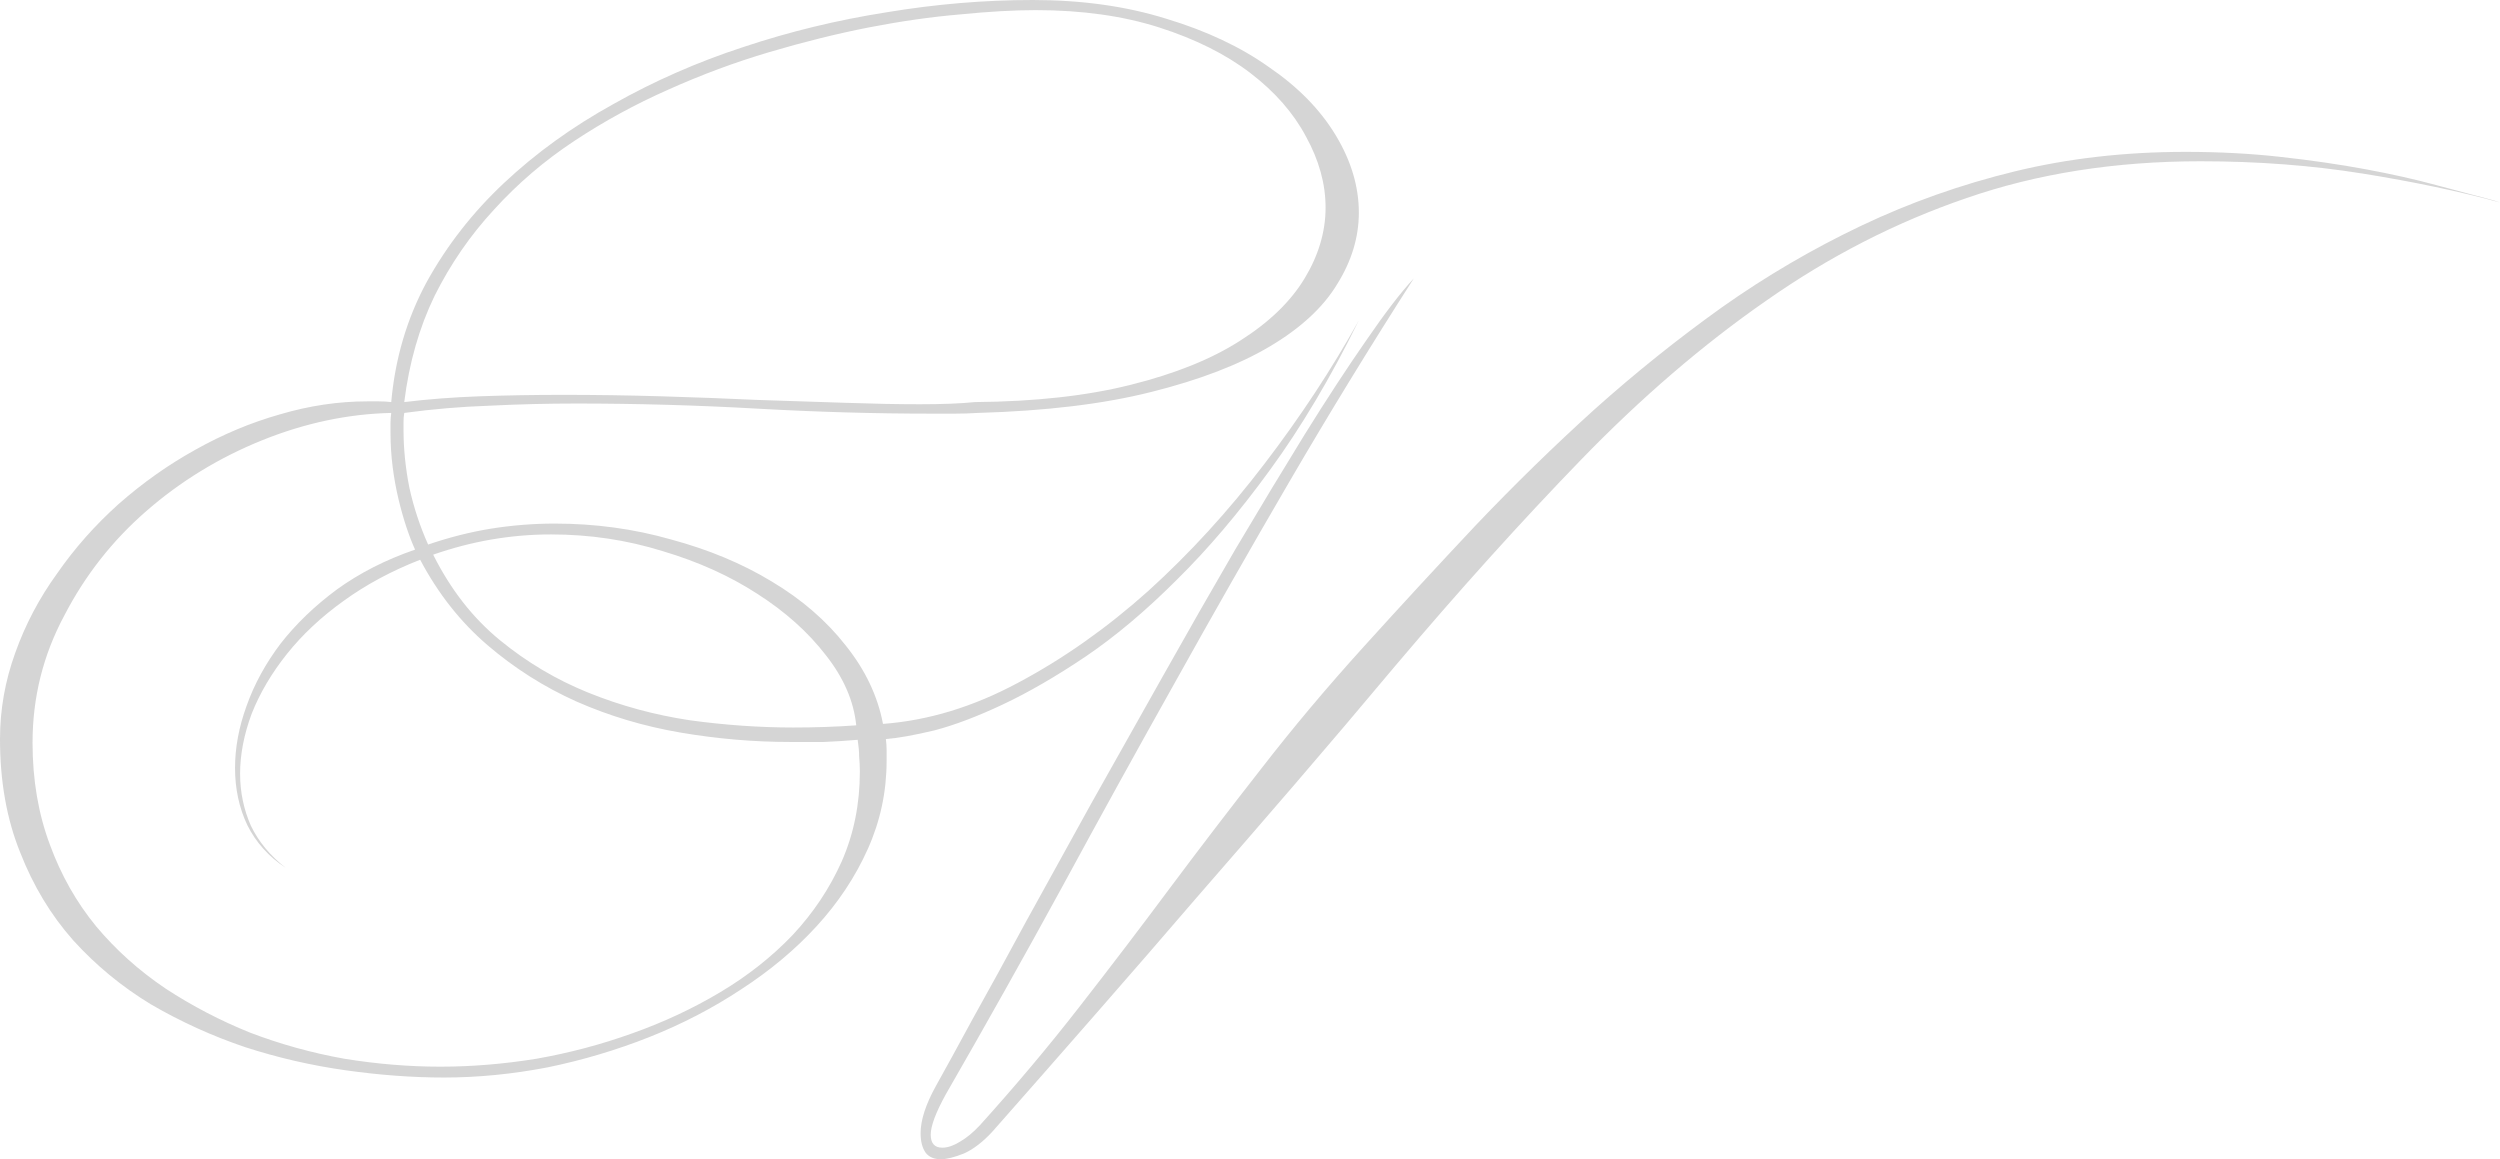<?xml version="1.0" encoding="UTF-8"?> <svg xmlns="http://www.w3.org/2000/svg" viewBox="0 0 691.398 320.602" fill="none"><path d="M691.401 56C680.2 52.933 667.534 50.267 653.399 48C639.266 45.733 624.333 44.6 608.601 44.6C584.999 44.6 563.4 48 543.8 54.8C524.333 61.467 505.866 70.933 488.401 83.2C470.933 95.333 453.866 110 437.201 127.2C420.666 144.267 403.601 163.2 386.001 184C376.4 195.467 367.066 206.467 358 217C348.934 227.533 339.868 238 330.799 248.4C321.868 258.799 312.734 269.333 303.4 279.999C294.199 290.532 284.601 301.466 274.6 312.799C271.933 315.734 269.265 317.801 266.601 319.001C263.934 320.065 261.799 320.6 260.199 320.6C258.335 320.6 256.932 320 256 318.801C255.068 317.466 254.6 315.666 254.6 313.399C254.6 309.799 256 305.468 258.799 300.401C261.334 295.867 264.734 289.667 269 281.801C273.4 273.932 278.334 264.934 283.801 254.8C289.4 244.667 295.399 233.8 301.801 222.2C308.332 210.6 314.934 198.867 321.6 187C328.267 175.133 334.933 163.467 341.6 152C348.399 140.533 354.8 129.933 360.8 120.2C366.934 110.333 372.6 101.667 377.8 94.2C383.001 86.6 387.401 80.867 391 77C378.867 95.933 367.401 114.667 356.6 133.2C345.799 151.733 335.201 170.333 324.8 189C314.399 207.533 304.068 226.267 293.799 245.2C283.533 264.001 272.8 283.133 261.599 302.601C258.799 307.667 257.4 311.399 257.4 313.799C257.4 316.201 258.467 317.401 260.599 317.401C262.067 317.401 263.666 316.866 265.401 315.801C267.266 314.734 269.133 313.199 271 311.199C280.866 300.266 290 289.4 298.401 278.599C306.932 267.666 315.266 256.732 323.4 245.8C331.666 234.733 340.133 223.667 348.799 212.6C357.467 201.4 366.934 190.133 377.2 178.8C387.333 167.6 397.667 156.4 408.2 145.2C418.866 134 429.799 123.333 441 113.2C452.334 103.067 464.067 93.667 476.2 85C488.466 76.333 501.334 68.8 514.799 62.4C528.267 56 542.4 51 557.201 47.4C572.001 43.8 587.734 42 604.401 42C613.732 42 622.534 42.467 630.8 43.4C639.201 44.333 647 45.467 654.199 46.8C661.4 48.133 667.934 49.6 673.801 51.2C679.8 52.8 685.067 54.2 689.601 55.4L691.401 56ZM375.8 88.6C368.066 104.333 359.867 118.133 351.201 130C342.667 141.733 334.066 151.867 325.4 160.4C316.866 168.933 308.467 176 300.201 181.6C292.067 187.067 284.466 191.467 277.399 194.8C270.333 198.133 264.001 200.533 258.4 202C252.8 203.333 248.333 204.133 245 204.4C245.133 205.467 245.2 206.467 245.2 207.4C245.2 208.333 245.2 209.333 245.2 210.4C245.2 218.933 243.467 227.067 240 234.8C236.533 242.533 231.8 249.667 225.8 256.2C219.933 262.599 213 268.401 205 273.6C197.133 278.799 188.667 283.201 179.6 286.8C170.533 290.4 161.133 293.199 151.4 295.199C141.667 297.066 132.133 298.001 122.8 298.001C114.133 298.001 105.067 297.334 95.6 295.999C86.133 294.667 76.867 292.535 67.8 289.6C58.733 286.533 50.067 282.601 41.8 277.799C33.667 272.867 26.467 266.933 20.2 259.999C14.067 253.068 9.2 245 5.6 235.8C1.867 226.6 0 216.133 0 204.4C0 196.267 1.4 188.333 4.2 180.6C7 172.733 10.867 165.4 15.8 158.6C20.6 151.667 26.267 145.267 32.8 139.4C39.467 133.533 46.533 128.533 54 124.4C61.6 120.133 69.4 116.867 77.4 114.6C85.533 112.2 93.6 111 101.6 111C102.667 111 103.733 111 104.8 111C106 111 107.133 111.067 108.2 111.2C109.267 99.2 112.533 88.133 118 78C123.6 67.867 130.733 58.733 139.4 50.6C148.2 42.333 158.267 35.067 169.6 28.8C180.933 22.4 192.933 17.133 205.6 13C218.4 8.733 231.6 5.533 245.2 3.4C258.799 1.133 272.268 0 285.601 0C299.201 0 311.534 1.733 322.6 5.2C333.666 8.533 343.132 13 351.001 18.6C359 24.067 365.134 30.333 369.401 37.4C373.668 44.467 375.8 51.6 375.8 58.8C375.8 65.6 373.8 72.2 369.801 78.6C365.934 85 359.732 90.733 351.201 95.8C342.667 100.867 331.734 105.067 318.401 108.4C305.2 111.733 289.2 113.667 270.4 114.2C268.266 114.333 266.133 114.4 264.001 114.4C261.999 114.4 259.934 114.4 257.8 114.4C241.933 114.4 225.733 113.933 209.2 113C192.667 112.067 176.067 111.6 159.4 111.6C151.4 111.6 143.4 111.8 135.4 112.2C127.533 112.467 119.667 113.133 111.8 114.2C111.667 115 111.6 115.8 111.6 116.6C111.6 117.4 111.6 118.2 111.6 119C111.6 124.067 112.133 129.333 113.2 134.8C114.4 140.267 116.133 145.533 118.4 150.6C124.267 148.6 130.067 147.133 135.8 146.2C141.667 145.267 147.533 144.8 153.4 144.8C164.6 144.8 175.333 146.267 185.6 149.2C196 152 205.267 155.867 213.4 160.8C221.667 165.733 228.467 171.6 233.8 178.4C239.267 185.2 242.733 192.467 244.2 200.2C256.732 199.267 269.2 195.467 281.601 188.8C294.134 182.133 306.133 173.667 317.601 163.4C329.067 153 339.733 141.333 349.601 128.4C359.6 115.333 368.333 102.067 375.8 88.6ZM366.601 57.4C366.601 50.867 364.799 44.333 361.199 37.8C357.732 31.267 352.601 25.4 345.799 20.2C339 15 330.599 10.8 320.6 7.6C310.599 4.4 299.201 2.8 286.4 2.8C280.399 2.8 273.4 3.2 265.401 4C257.532 4.667 249.133 5.867 240.2 7.6C231.4 9.333 222.267 11.6 212.8 14.4C203.333 17.2 194 20.667 184.8 24.8C175.733 28.8 167.067 33.533 158.8 39C150.533 44.467 143.133 50.8 136.6 58C130.067 65.067 124.6 73 120.2 81.8C115.933 90.6 113.133 100.4 111.8 111.2C118.333 110.4 125.267 109.867 132.6 109.6C140.067 109.333 147.8 109.2 155.8 109.2C164.733 109.2 173.733 109.333 182.8 109.6C192 109.867 200.867 110.2 209.4 110.6C218.067 110.867 226.2 111.133 233.8 111.4C241.533 111.667 248.4 111.8 254.4 111.8C260.667 111.8 265.733 111.6 269.6 111.2C286.265 111.067 300.666 109.467 312.799 106.4C325.067 103.333 335.133 99.267 343 94.2C351.001 89.133 356.933 83.4 360.8 77C364.666 70.6 366.601 64.067 366.601 57.4ZM236.8 200.6C236.133 193.933 233.333 187.467 228.4 181.2C223.467 174.8 217.133 169.133 209.4 164.2C201.8 159.267 193.067 155.333 183.2 152.4C173.333 149.333 163.067 147.8 152.4 147.8C141.333 147.8 130.467 149.667 119.8 153.4C124.6 163 130.733 170.867 138.2 177C145.667 183.133 153.867 188 162.8 191.6C171.733 195.2 181.067 197.733 190.8 199.2C200.533 200.533 210.067 201.2 219.4 201.2C225.4 201.2 231.2 201 236.8 200.6ZM237.2 204.6C234.133 204.867 231 205.067 227.8 205.2C224.733 205.2 221.667 205.2 218.6 205.2C208.467 205.2 198.333 204.333 188.2 202.6C178.067 200.867 168.467 198 159.4 194C150.467 190 142.267 184.8 134.8 178.4C127.333 172 121.133 164.133 116.2 154.8C108.333 157.867 101.267 161.667 95 166.2C88.867 170.6 83.667 175.467 79.4 180.8C75.133 186.133 71.867 191.667 69.6 197.4C67.467 203.133 66.4 208.667 66.4 214C66.4 219.067 67.4 223.867 69.4 228.4C71.533 232.8 74.733 236.667 79 240C74.333 236.933 70.8 233 68.4 228.2C66.133 223.4 65 218.133 65 212.4C65 206.8 66.067 201.067 68.2 195.2C70.333 189.2 73.467 183.467 77.6 178C81.867 172.533 87.067 167.533 93.2 163C99.467 158.467 106.667 154.8 114.8 152C114 150.267 113.2 148.2 112.4 145.8C111.6 143.4 110.867 140.8 110.2 138C109.533 135.2 109 132.267 108.6 129.2C108.2 126 108 122.867 108 119.8C108 118.867 108 117.933 108 117C108 116.067 108.067 115.133 108.2 114.2C96.2 114.467 84.267 117 72.4 121.8C60.533 126.6 49.867 133.133 40.4 141.4C31.067 149.533 23.533 159.133 17.8 170.2C11.933 181.133 9 192.867 9 205.4C9 215.667 10.6 225.067 13.8 233.6C16.867 242 21.133 249.533 26.6 256.2C32.067 262.734 38.467 268.466 45.8 273.4C53.133 278.199 60.933 282.266 69.2 285.601C77.6 288.8 86.267 291.2 95.2 292.799C104.267 294.267 113.133 294.999 121.8 294.999C130.467 294.999 139.333 294.267 148.4 292.799C157.467 291.2 166.267 288.868 174.8 285.801C183.467 282.733 191.6 278.934 199.2 274.4C206.8 269.868 213.467 264.601 219.2 258.6C224.933 252.468 229.467 245.667 232.8 238.2C236.133 230.6 237.8 222.333 237.8 213.4C237.8 211.933 237.733 210.533 237.6 209.2C237.6 207.867 237.467 206.333 237.2 204.6Z" fill="#868686" fill-opacity="0.34"></path></svg> 